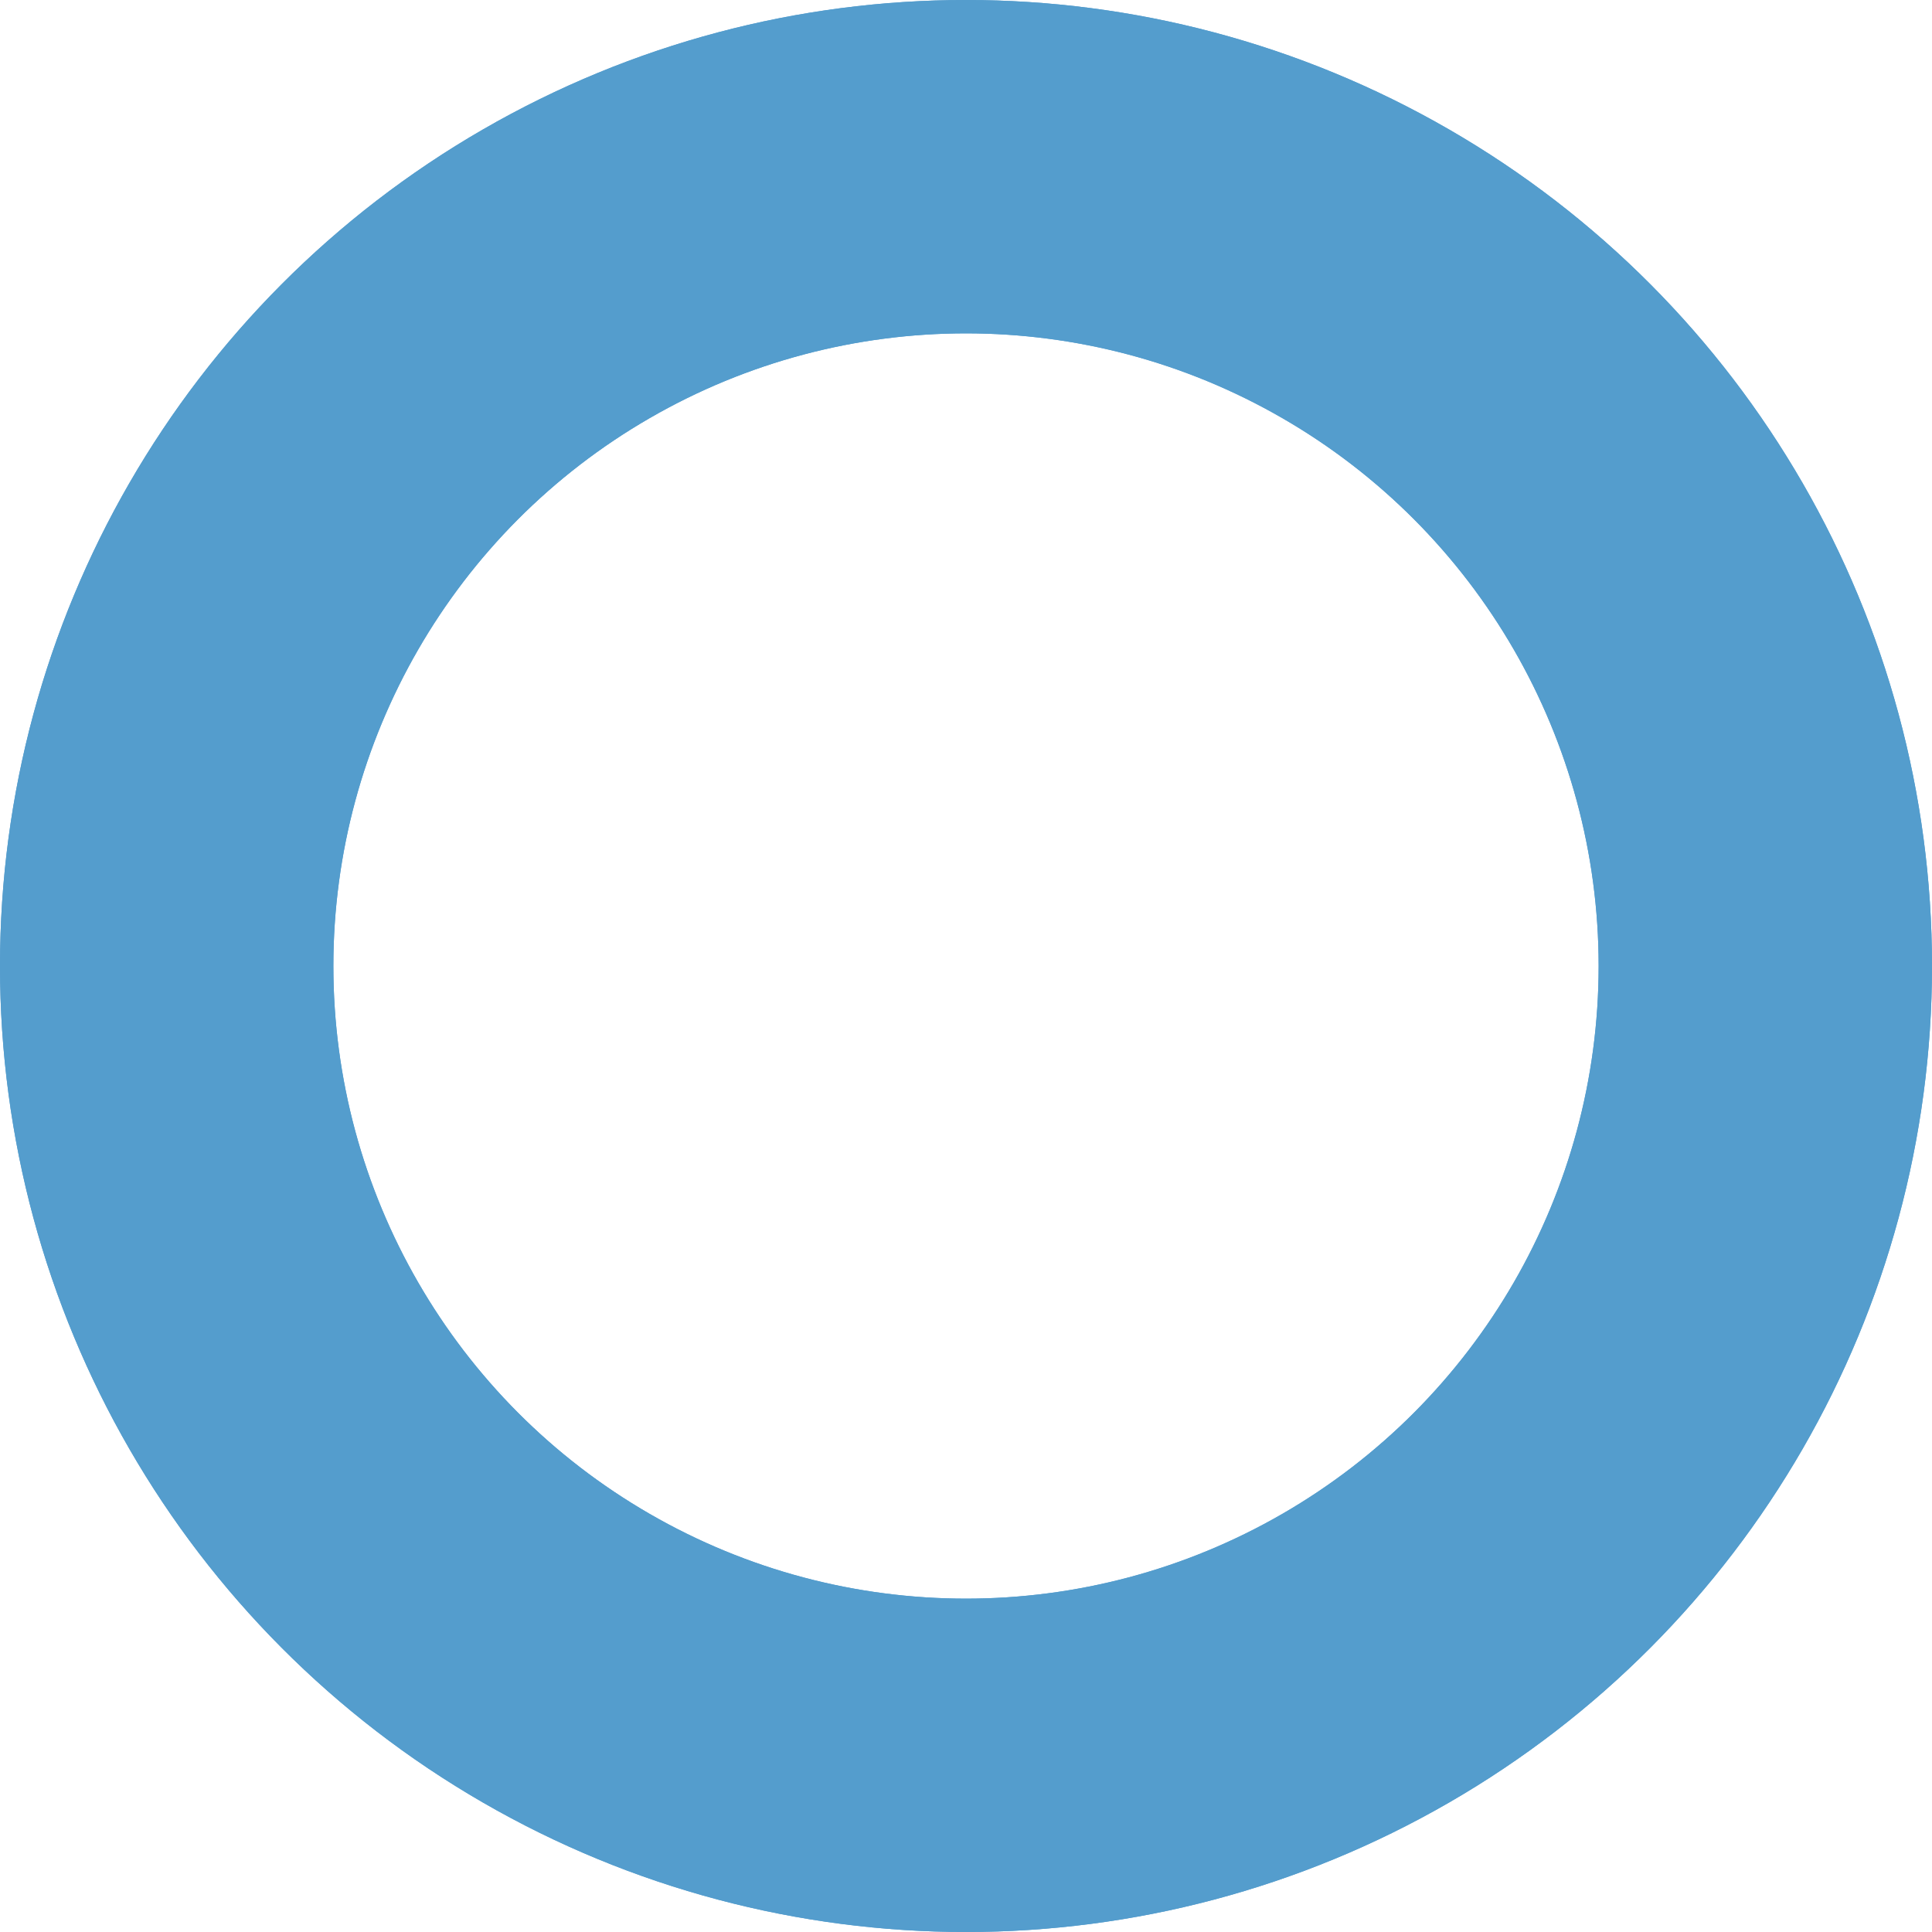<?xml version="1.0"?>
<svg width="510" height="510" viewBox="0 0 510 510" fill="none" xmlns="http://www.w3.org/2000/svg">
<g opacity="0.7">
<circle cx="255" cy="255" r="211" stroke="#0C73B8" stroke-width="88"></circle>
<circle cx="255" cy="255" r="211" stroke="#0C73B8" stroke-width="88"></circle>
</g>
</svg>
